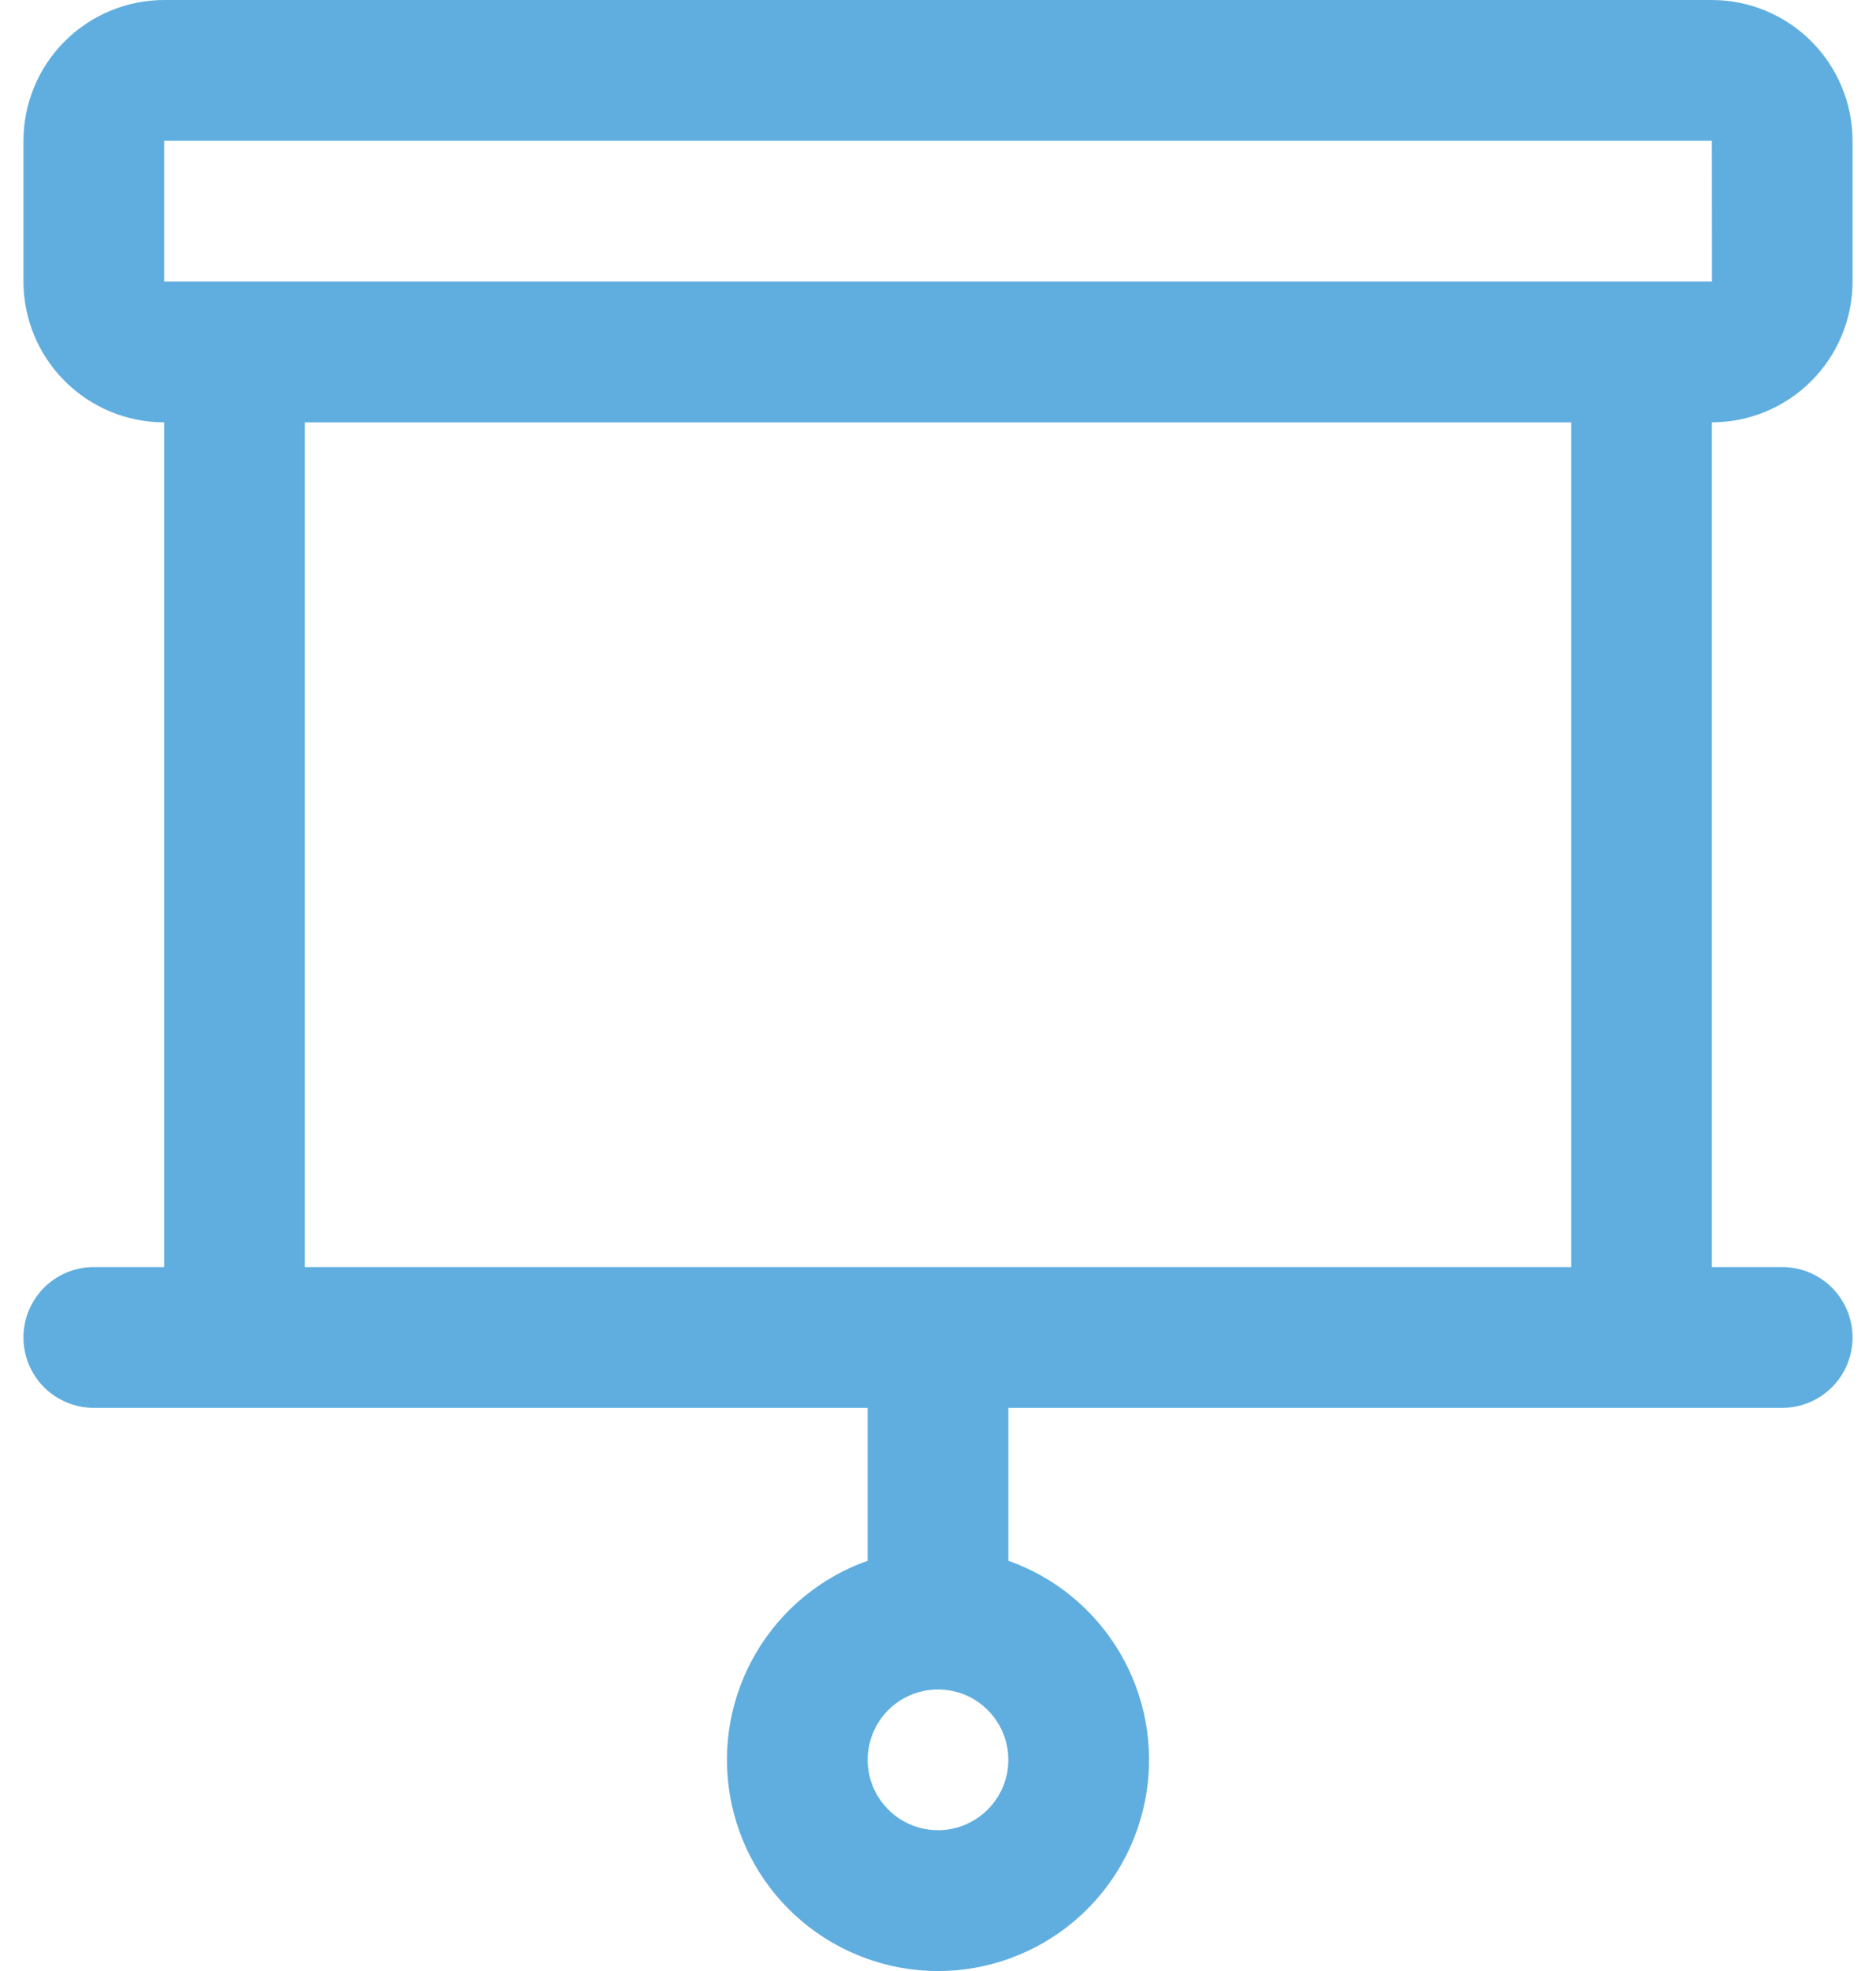 <svg width="40" height="42" viewBox="0 0 40 42" fill="none" xmlns="http://www.w3.org/2000/svg">
<path d="M39.5 6V3C39.499 2.205 39.183 1.442 38.62 0.88C38.058 0.317 37.295 0.001 36.5 0H3.5C2.705 0.001 1.942 0.317 1.38 0.88C0.817 1.442 0.501 2.205 0.5 3V6C0.501 6.795 0.817 7.558 1.38 8.12C1.942 8.683 2.705 8.999 3.5 9V27H2C1.602 27 1.221 27.158 0.939 27.439C0.658 27.721 0.5 28.102 0.5 28.5C0.5 28.898 0.658 29.279 0.939 29.561C1.221 29.842 1.602 30 2 30H18.5V33.258C17.499 33.612 16.656 34.308 16.119 35.224C15.581 36.139 15.385 37.215 15.565 38.262C15.744 39.308 16.288 40.257 17.099 40.941C17.911 41.625 18.939 42.001 20 42.001C21.061 42.001 22.089 41.625 22.901 40.941C23.712 40.257 24.256 39.308 24.435 38.262C24.615 37.215 24.419 36.139 23.881 35.224C23.344 34.308 22.501 33.612 21.5 33.258V30H38C38.398 30 38.779 29.842 39.061 29.561C39.342 29.279 39.5 28.898 39.5 28.5C39.5 28.102 39.342 27.721 39.061 27.439C38.779 27.158 38.398 27 38 27H36.5V9C37.295 8.999 38.058 8.683 38.62 8.12C39.183 7.558 39.499 6.795 39.5 6ZM20 39C19.703 39 19.413 38.912 19.167 38.747C18.92 38.582 18.728 38.348 18.614 38.074C18.501 37.8 18.471 37.498 18.529 37.207C18.587 36.916 18.73 36.649 18.939 36.439C19.149 36.23 19.416 36.087 19.707 36.029C19.998 35.971 20.3 36.001 20.574 36.114C20.848 36.228 21.082 36.42 21.247 36.667C21.412 36.913 21.5 37.203 21.5 37.5C21.5 37.898 21.341 38.279 21.06 38.56C20.779 38.841 20.398 38.999 20 39ZM3.5 3H36.5L36.502 6H3.5V3ZM33.5 27H6.5V9H33.5V27Z" fill="#5FAEDF"/>
</svg>

